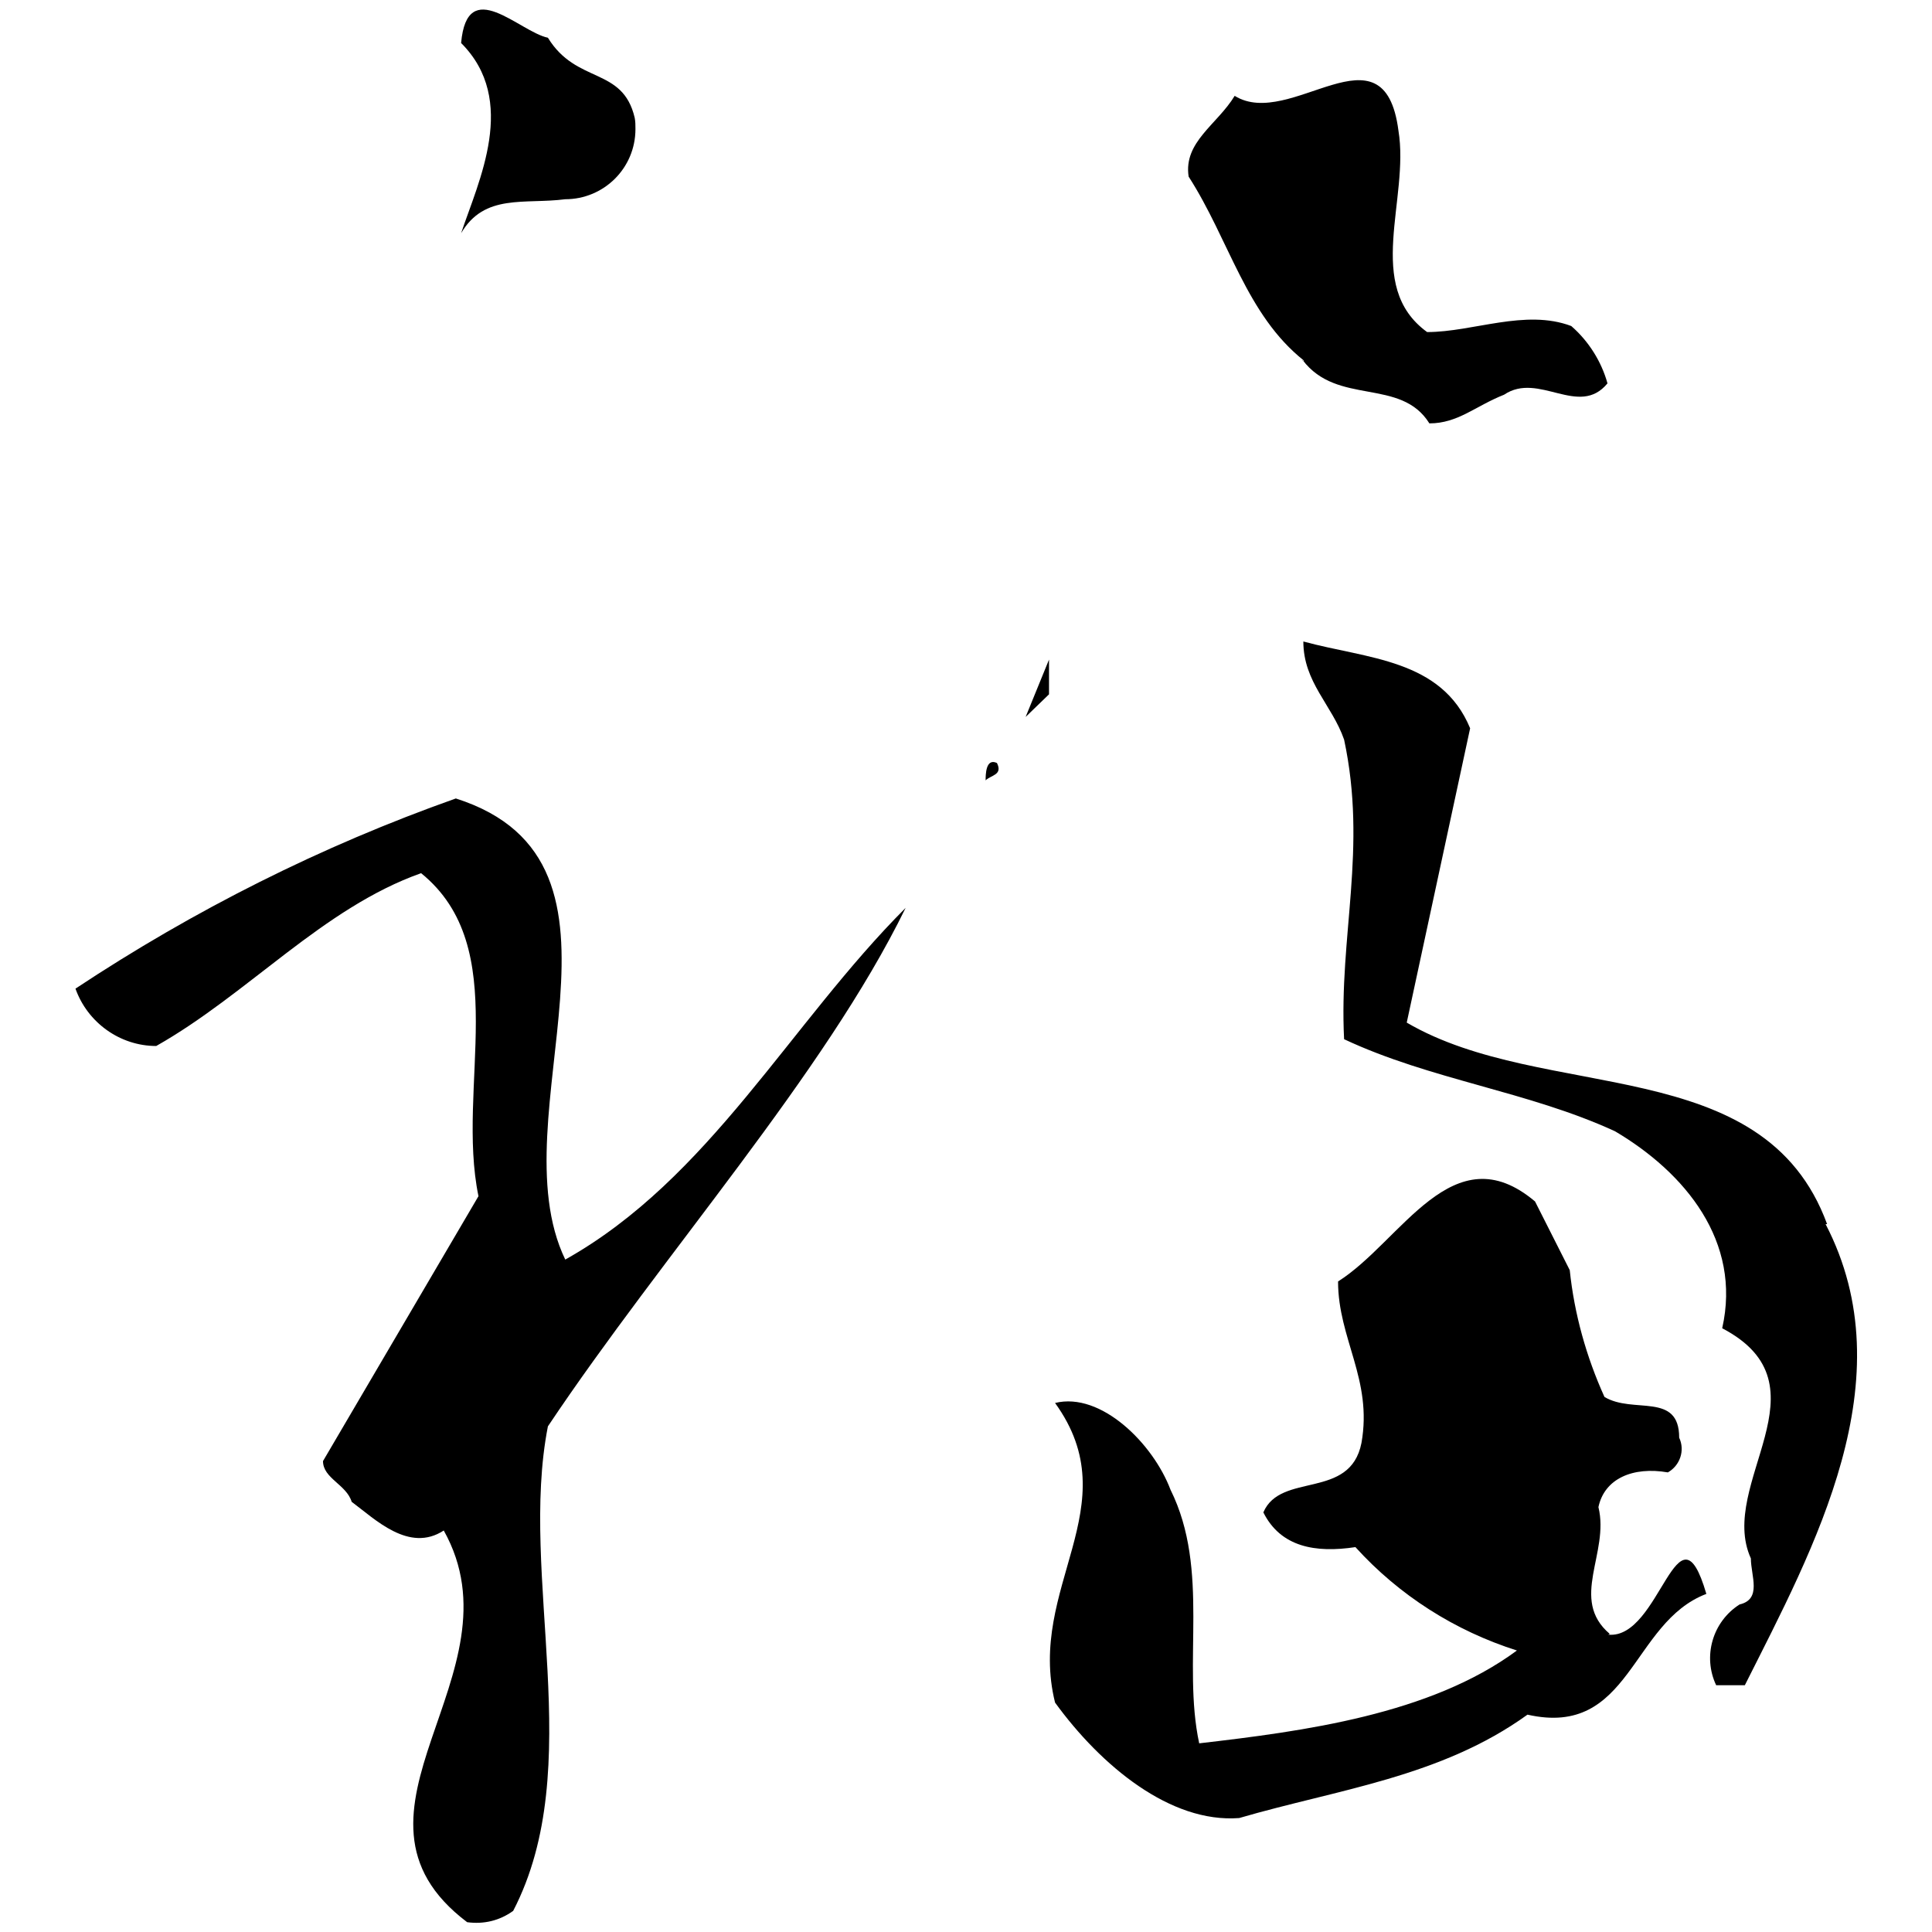 <?xml version="1.0" encoding="utf-8"?>
<!-- Svg Vector Icons : http://www.onlinewebfonts.com/icon -->
<!DOCTYPE svg PUBLIC "-//W3C//DTD SVG 1.1//EN" "http://www.w3.org/Graphics/SVG/1.1/DTD/svg11.dtd">
<svg version="1.1" xmlns="http://www.w3.org/2000/svg" xmlns:xlink="http://www.w3.org/1999/xlink" x="0px" y="0px" viewBox="0 0 256 256" enable-background="new 0 0 256 256" xml:space="preserve">
<g> <path fill="#000000" d="M74.9,26.4c5.1,0,9.3-4.1,9.3-9.3c0-0.5,0-1-0.1-1.5C82.5,8.8,76.4,11.2,72.6,5c-3.8-0.8-10.7-8.4-11.5,0.7 c7.6,7.6,2.3,18.3,0,25.2C64.2,25.6,69.5,27.1,74.9,26.4z M172.6,47.7c4.6,6.1,13,2.3,16.8,8.4c3.8,0,6.1-2.3,9.9-3.8 c4.6-3.1,9.9,3.1,13.7-1.5c-0.8-2.9-2.5-5.6-4.8-7.6c-6.1-2.3-13,0.8-19.1,0.8c-8.4-6.1-2.3-17.6-3.8-26.7 c-1.9-14.6-14.3,0-21.7-4.6c-2.3,3.8-6.8,6.1-6.1,10.7c5.4,8.4,7.6,18.3,15.3,24.4H172.6z M242.1,162.2 c-8.4-22.9-37.4-16-55.7-26.7l8.4-39c-3.8-9.2-13.7-9.2-22.1-11.5c0,5.4,3.8,8.4,5.4,13c3.1,14.5-0.7,26,0,39.7 c11.5,5.4,24.4,6.9,35.9,12.2c9.3,5.5,16.8,14.6,14.2,26.1c14.5,7.6-0.7,20.6,3.8,30.5c0,2.3,1.5,5.4-1.5,6.1 c-3.6,2.3-4.9,6.9-3.1,10.7h3.8c9.2-18.3,21.4-40.5,10.7-61.1L242.1,162.2z M139,92v-4.6l-3.1,7.6L139,92z M130.6,103.4 c0.7-0.7,2.3-0.7,1.5-2.3C130.6,100.4,130.6,102.7,130.6,103.4z M120,120.3c-15.3,15.3-26,35.9-45.1,46.6 c-9.2-19.1,12.2-52.6-14.5-61.1C42.6,112.1,25.7,120.6,10,131c1.6,4.5,5.9,7.6,10.7,7.6c12.2-6.9,22.1-18.3,35.1-22.9 c12.2,9.9,4.6,28.3,7.6,42.8l-20.6,35.1c0,2.3,3.1,3.1,3.8,5.4c3.1,2.3,7.6,6.8,12.2,3.8c10.7,19.1-16.1,37.4,3.1,51.9 c2.2,0.3,4.3-0.2,6.1-1.5c9.9-19.1,0.7-44.3,4.6-64.2C87.9,166.1,109.2,142.4,120,120.3z"/> <path fill="#000000" d="M213.3,216.5c-5.4-4.6,0-10.7-1.5-16.8c0.8-3.8,4.6-5.4,9.2-4.6c1.6-0.9,2.3-2.9,1.5-4.6 c0-6.1-6.1-3.1-9.9-5.4c-2.4-5.3-4-11-4.6-16.8l-4.6-9.1c-10.9-9.2-17.7,5.3-26.1,10.6c0,7.6,4.6,13,3.1,21.4 c-1.5,7.6-10.7,3.8-13,9.2c2.3,4.6,6.9,5.4,12.2,4.6c5.8,6.4,13.2,11.1,21.4,13.7c-11.5,8.5-28.3,10.7-42.1,12.3 c-2.3-10.7,1.5-22.9-3.8-33.6c-2.3-6.1-9.2-13-15.3-11.5c9.9,13.7-3.8,24.4,0,39.7c6.1,8.4,15.3,16,24.4,15.3 c13-3.8,26.7-5.4,38.2-13.7c13.7,3.1,13.7-12.2,23.7-16c-3.8-13-6.1,6.1-13,5.4L213.3,216.5z"/></g>
</svg>